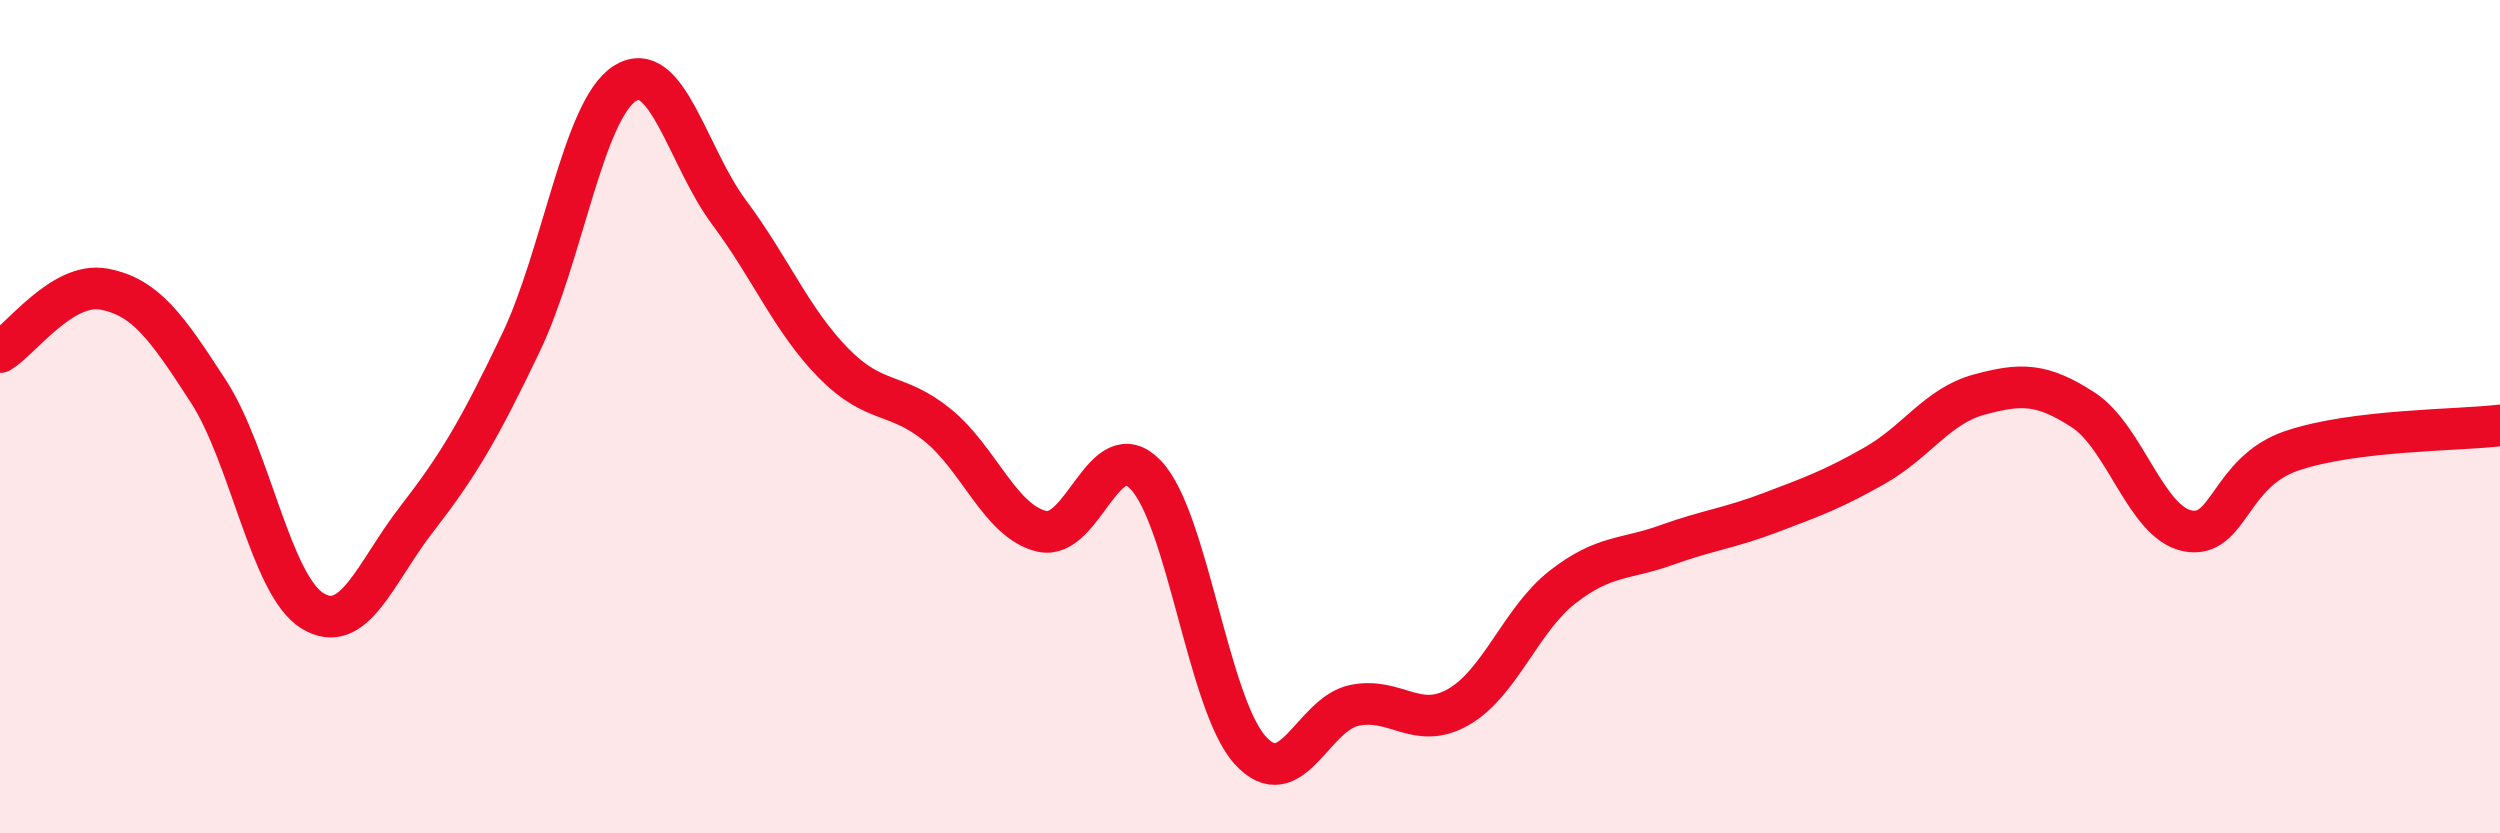 
    <svg width="60" height="20" viewBox="0 0 60 20" xmlns="http://www.w3.org/2000/svg">
      <path
        d="M 0,8.45 C 0.5,8.15 1.5,6.75 2.5,6.94 C 3.5,7.13 4,7.85 5,9.39 C 6,10.93 6.5,14.05 7.5,14.66 C 8.5,15.27 9,13.75 10,12.46 C 11,11.17 11.5,10.32 12.5,8.23 C 13.5,6.14 14,2.63 15,2 C 16,1.37 16.5,3.76 17.5,5.1 C 18.5,6.44 19,7.69 20,8.71 C 21,9.73 21.5,9.39 22.5,10.2 C 23.5,11.01 24,12.51 25,12.75 C 26,12.99 26.5,10.35 27.5,11.4 C 28.5,12.45 29,16.89 30,18 C 31,19.11 31.5,17.14 32.5,16.93 C 33.5,16.72 34,17.54 35,16.97 C 36,16.4 36.5,14.87 37.5,14.09 C 38.5,13.31 39,13.44 40,13.08 C 41,12.72 41.5,12.68 42.5,12.3 C 43.5,11.92 44,11.74 45,11.17 C 46,10.6 46.5,9.74 47.5,9.47 C 48.5,9.2 49,9.19 50,9.84 C 51,10.49 51.5,12.54 52.5,12.74 C 53.5,12.94 53.5,11.33 55,10.82 C 56.5,10.31 59,10.33 60,10.21L60 20L0 20Z"
        fill="#EB0A25"
        opacity="0.1"
        stroke-linecap="round"
        stroke-linejoin="round"
      />
      <path
        d="M 0,8.45 C 0.5,8.15 1.5,6.75 2.5,6.94 C 3.5,7.13 4,7.85 5,9.39 C 6,10.93 6.5,14.05 7.5,14.66 C 8.5,15.27 9,13.75 10,12.46 C 11,11.17 11.5,10.32 12.5,8.23 C 13.5,6.14 14,2.63 15,2 C 16,1.37 16.5,3.76 17.5,5.1 C 18.5,6.44 19,7.69 20,8.71 C 21,9.73 21.5,9.39 22.5,10.2 C 23.5,11.01 24,12.51 25,12.75 C 26,12.99 26.5,10.35 27.5,11.4 C 28.5,12.45 29,16.89 30,18 C 31,19.11 31.5,17.14 32.5,16.93 C 33.5,16.72 34,17.54 35,16.97 C 36,16.4 36.5,14.87 37.5,14.09 C 38.5,13.31 39,13.44 40,13.08 C 41,12.72 41.5,12.68 42.5,12.3 C 43.5,11.92 44,11.74 45,11.17 C 46,10.6 46.5,9.74 47.5,9.47 C 48.5,9.2 49,9.19 50,9.84 C 51,10.49 51.5,12.54 52.5,12.74 C 53.5,12.94 53.5,11.33 55,10.82 C 56.5,10.31 59,10.33 60,10.21"
        stroke="#EB0A25"
        stroke-width="1"
        fill="none"
        stroke-linecap="round"
        stroke-linejoin="round"
      />
    </svg>
  